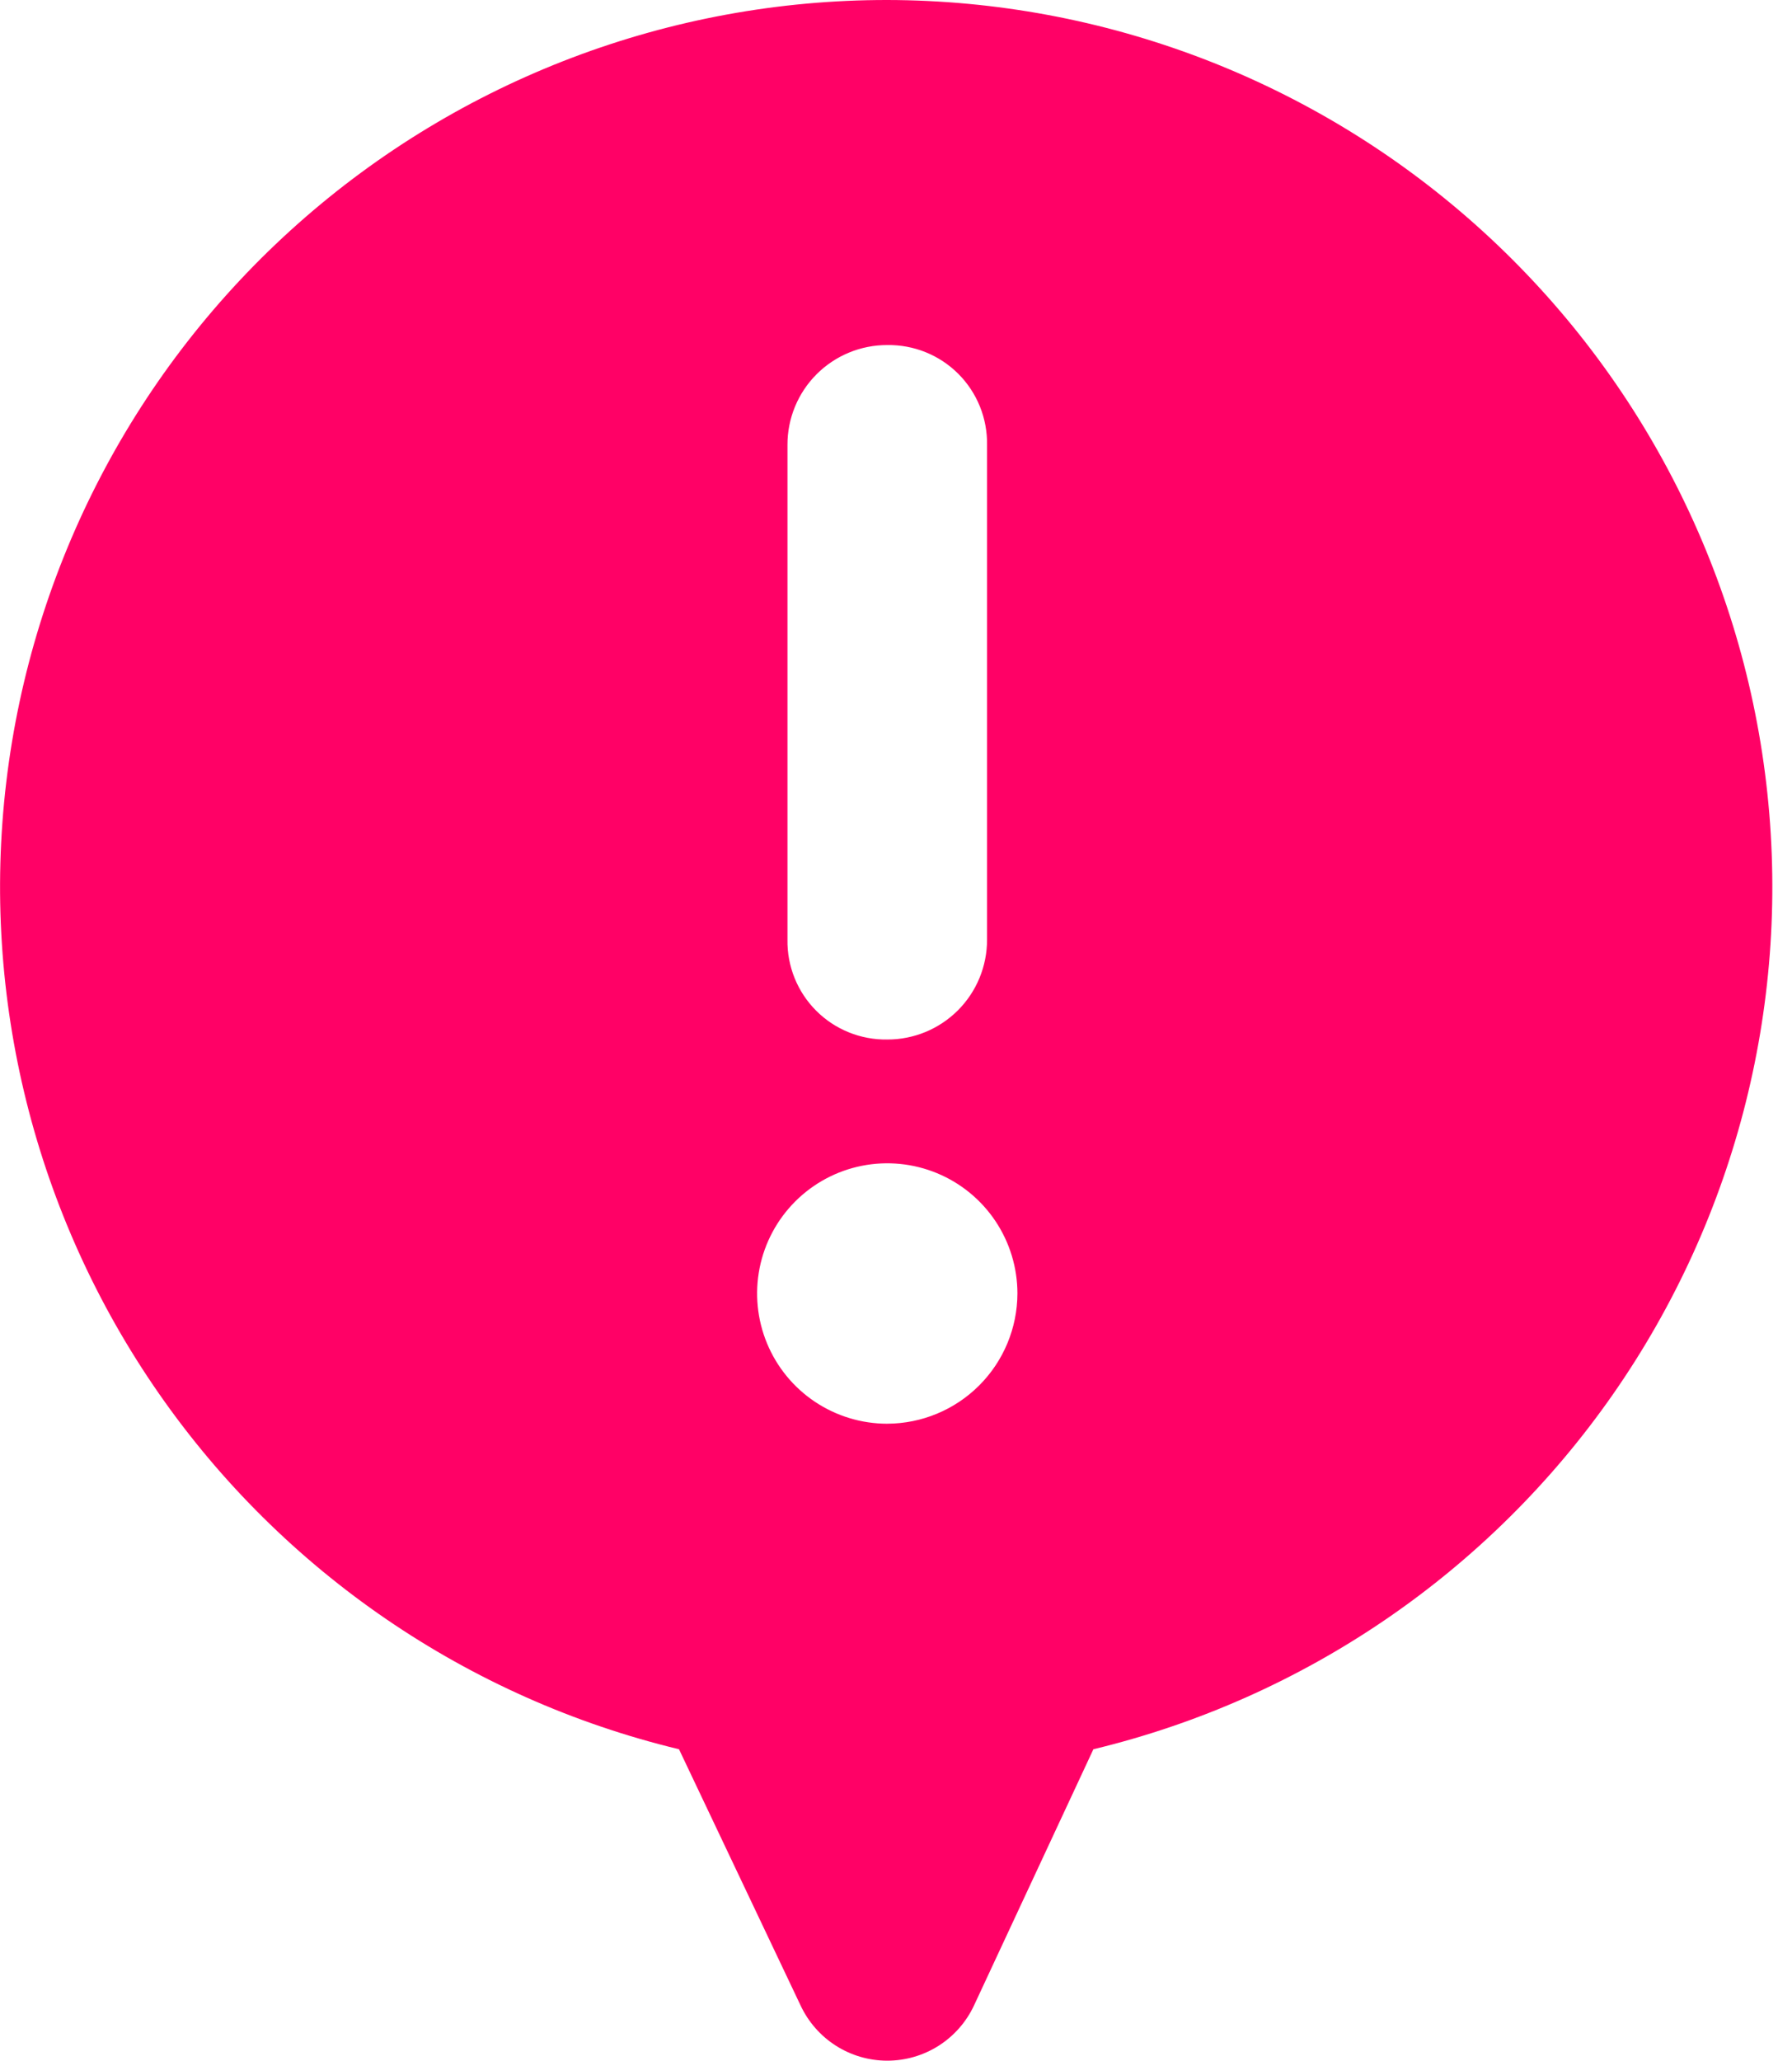 <svg width="87" height="100" viewBox="0 0 87 100" fill="none" xmlns="http://www.w3.org/2000/svg">
<g clip-path="url(#clip0_235_9246)">
<path d="M43.075 1.03806e-05C32.536 -0.007 22.36 3.852 14.477 10.847C6.594 17.842 1.551 27.486 0.305 37.952C-0.941 48.417 1.695 58.976 7.715 67.626C13.735 76.277 22.719 82.419 32.965 84.887L38.865 97.315C39.239 98.117 39.834 98.796 40.58 99.272C41.326 99.747 42.193 100 43.077 100C43.962 100 44.829 99.747 45.575 99.272C46.321 98.796 46.916 98.117 47.29 97.315L53.083 84.887C63.32 82.421 72.299 76.287 78.319 67.647C84.338 59.007 86.982 48.46 85.749 38.002C84.516 27.544 79.492 17.901 71.628 10.898C63.764 3.895 53.605 0.018 43.075 1.03806e-05V1.03806e-05ZM38.231 21.59C38.229 20.953 38.353 20.323 38.596 19.734C38.839 19.145 39.196 18.61 39.646 18.16C40.096 17.71 40.631 17.353 41.22 17.11C41.808 16.867 42.439 16.743 43.076 16.745C43.715 16.735 44.35 16.853 44.942 17.093C45.535 17.332 46.073 17.689 46.525 18.141C46.977 18.593 47.333 19.131 47.573 19.724C47.812 20.316 47.931 20.951 47.92 21.59V45.6C47.922 46.237 47.797 46.867 47.555 47.456C47.312 48.045 46.955 48.58 46.505 49.03C46.054 49.48 45.52 49.837 44.931 50.08C44.342 50.323 43.712 50.447 43.075 50.445C42.436 50.455 41.801 50.337 41.209 50.097C40.616 49.858 40.078 49.501 39.626 49.049C39.174 48.597 38.818 48.059 38.578 47.466C38.339 46.874 38.22 46.239 38.231 45.6V21.59ZM43.076 69.09C41.826 69.09 40.604 68.719 39.565 68.025C38.526 67.331 37.716 66.344 37.238 65.189C36.76 64.034 36.635 62.764 36.878 61.538C37.122 60.312 37.724 59.187 38.608 58.303C39.491 57.419 40.617 56.817 41.843 56.573C43.069 56.33 44.339 56.455 45.494 56.933C46.649 57.411 47.636 58.221 48.33 59.26C49.024 60.3 49.395 61.521 49.395 62.771C49.39 64.445 48.722 66.05 47.538 67.233C46.354 68.417 44.749 69.084 43.075 69.089L43.076 69.09Z" fill="#FF0166"/>
</g>
<defs>
<clipPath id="clip0_235_9246">
<rect width="86.046" height="100" fill="white"/>
</clipPath>
</defs>
</svg>
